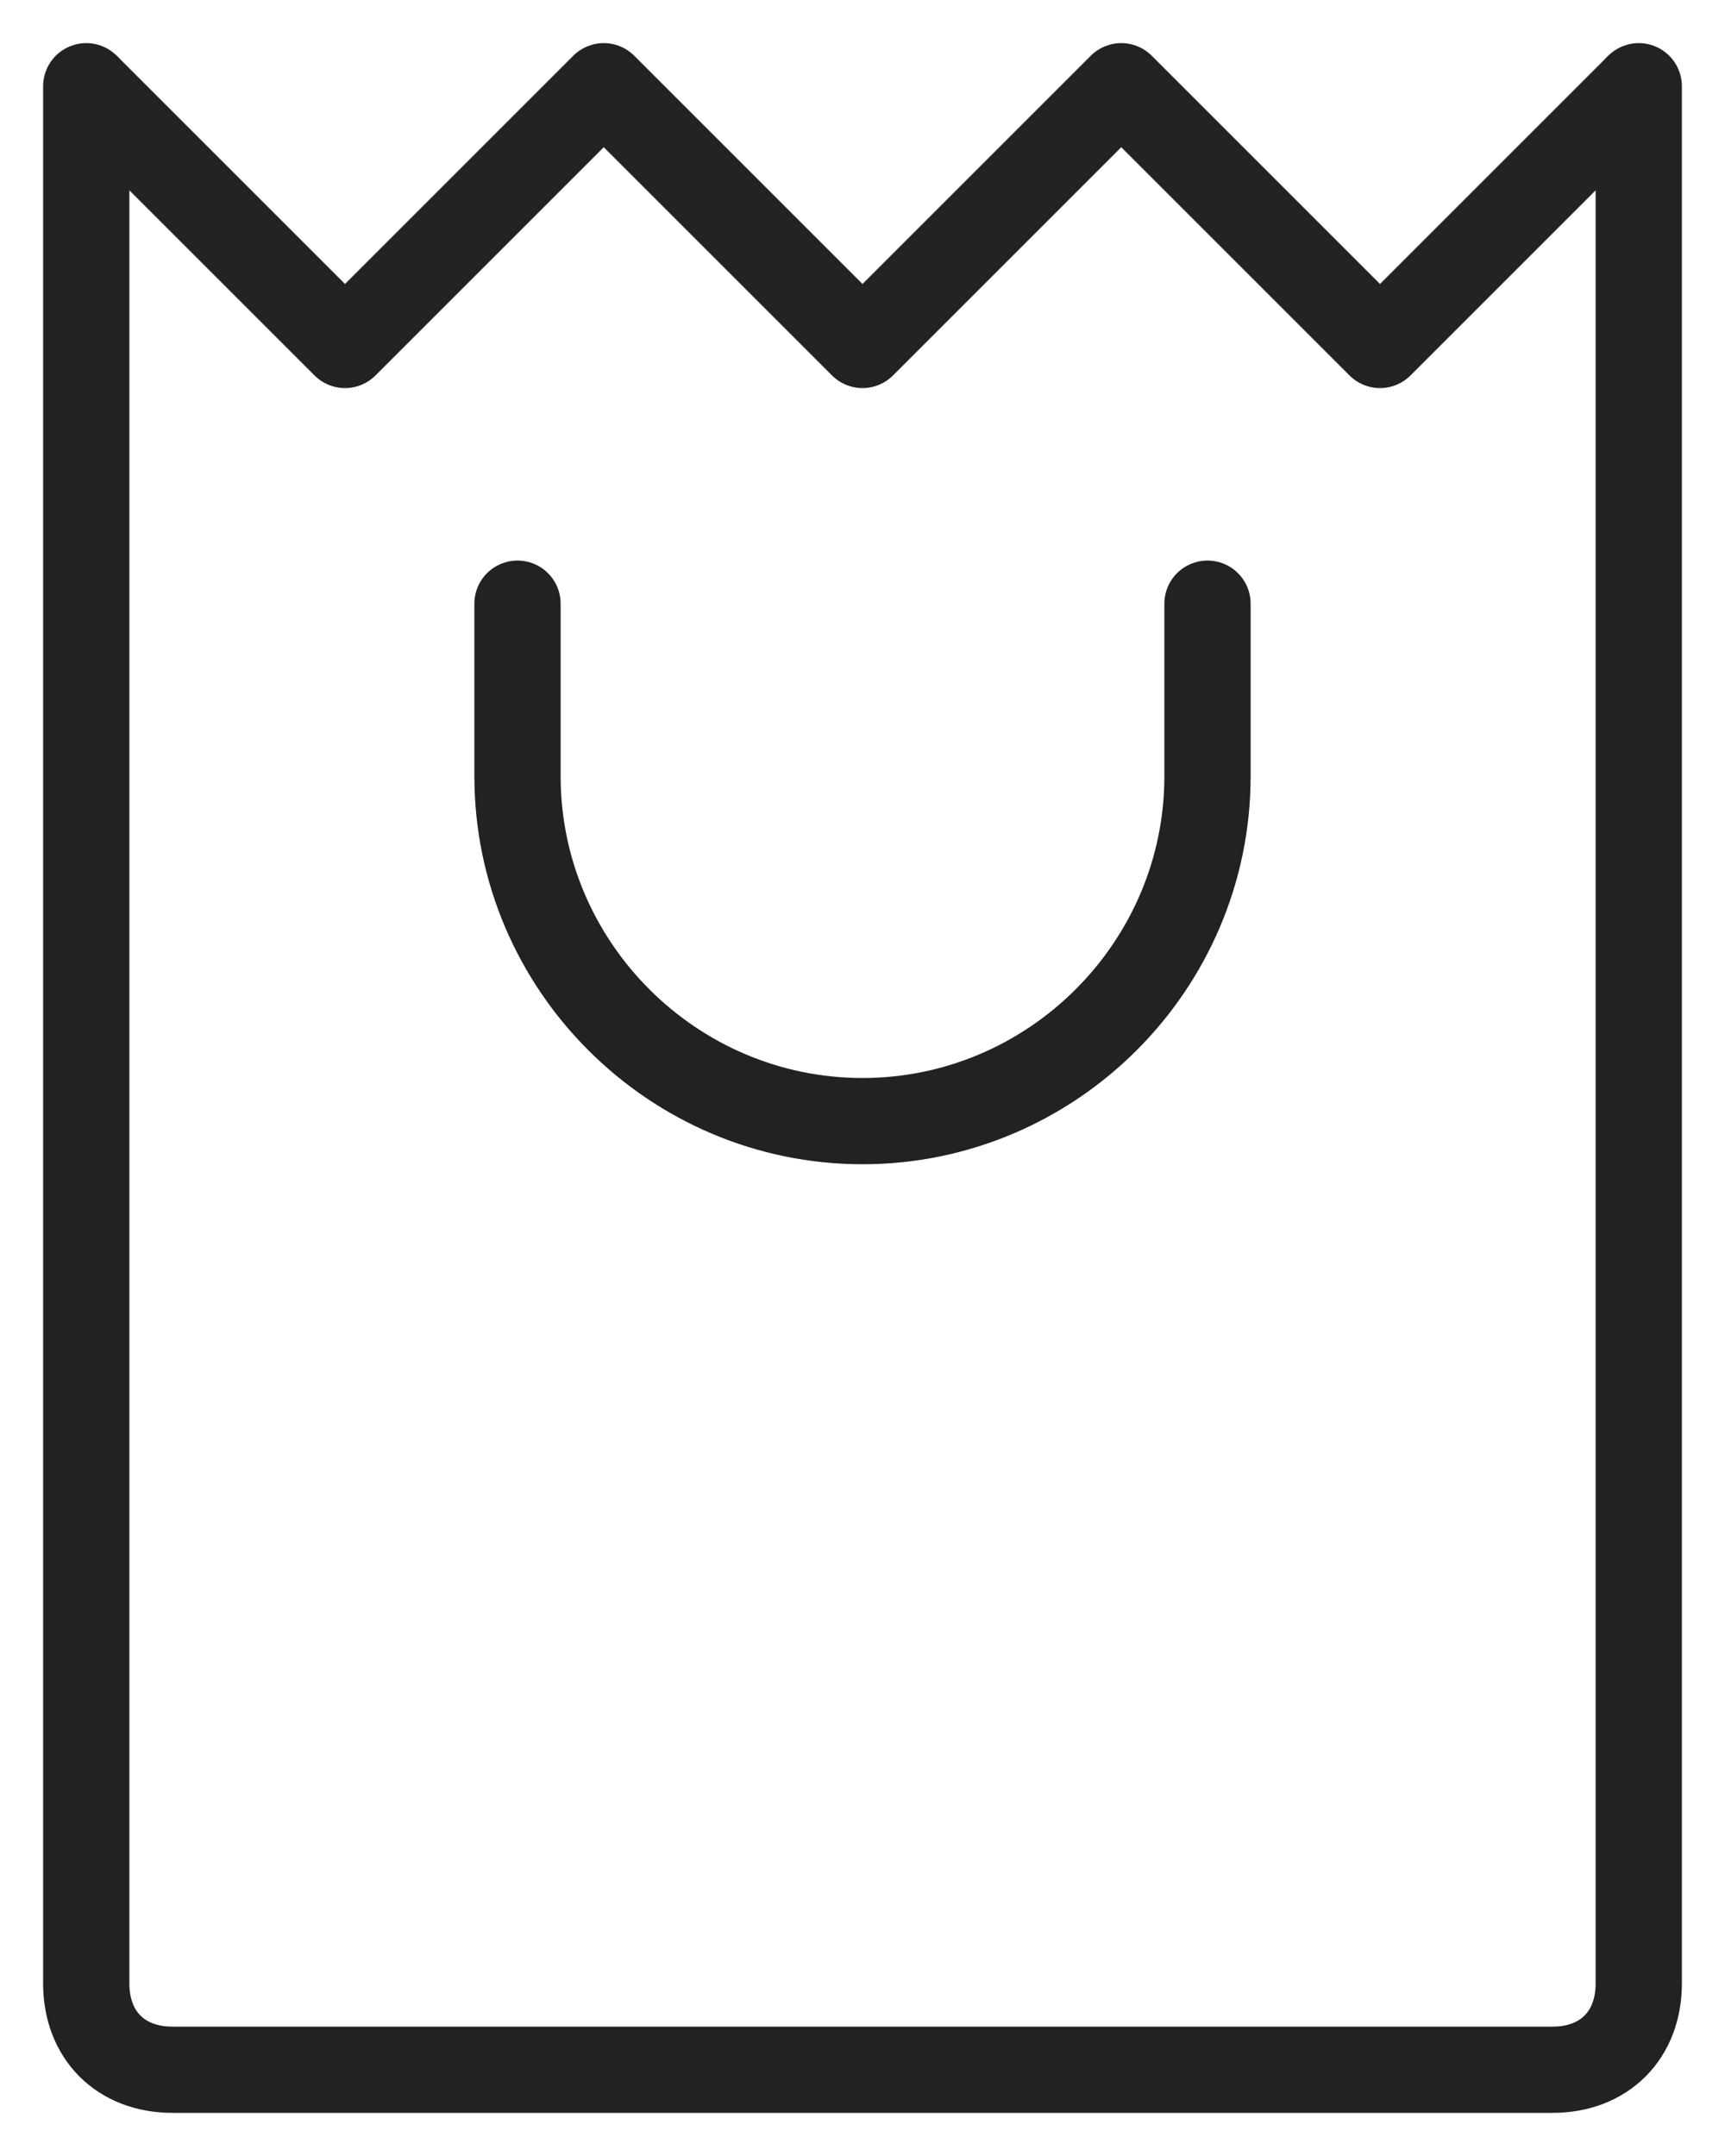 <?xml version="1.0" encoding="utf-8"?>
<!-- Generator: Adobe Illustrator 23.1.0, SVG Export Plug-In . SVG Version: 6.00 Build 0)  -->
<svg version="1.1" id="transport" xmlns="http://www.w3.org/2000/svg" xmlns:xlink="http://www.w3.org/1999/xlink" x="0px" y="0px"
	 viewBox="0 0 20 25" style="enable-background:new 0 0 20 25;" xml:space="preserve">
<style type="text/css">
	.st0{fill:none;stroke:#222222;stroke-linejoin:round;stroke-miterlimit:10;}
	.st1{fill:none;stroke:#222222;stroke-linecap:round;stroke-miterlimit:10;}
</style>
<g>
	<polyline class="st0" points="1,1 4,4 7,1 10,4 13,1 16,4 19,1 	"/>
	<path class="st1" d="M19,1v22c0,0.6-0.4,1-1,1H2c-0.6,0-1-0.4-1-1V1"/>
	<path class="st1" d="M14,7v2c0,2.2-1.8,4-4,4l0,0c-2.2,0-4-1.8-4-4V7"/>
</g>
</svg>
